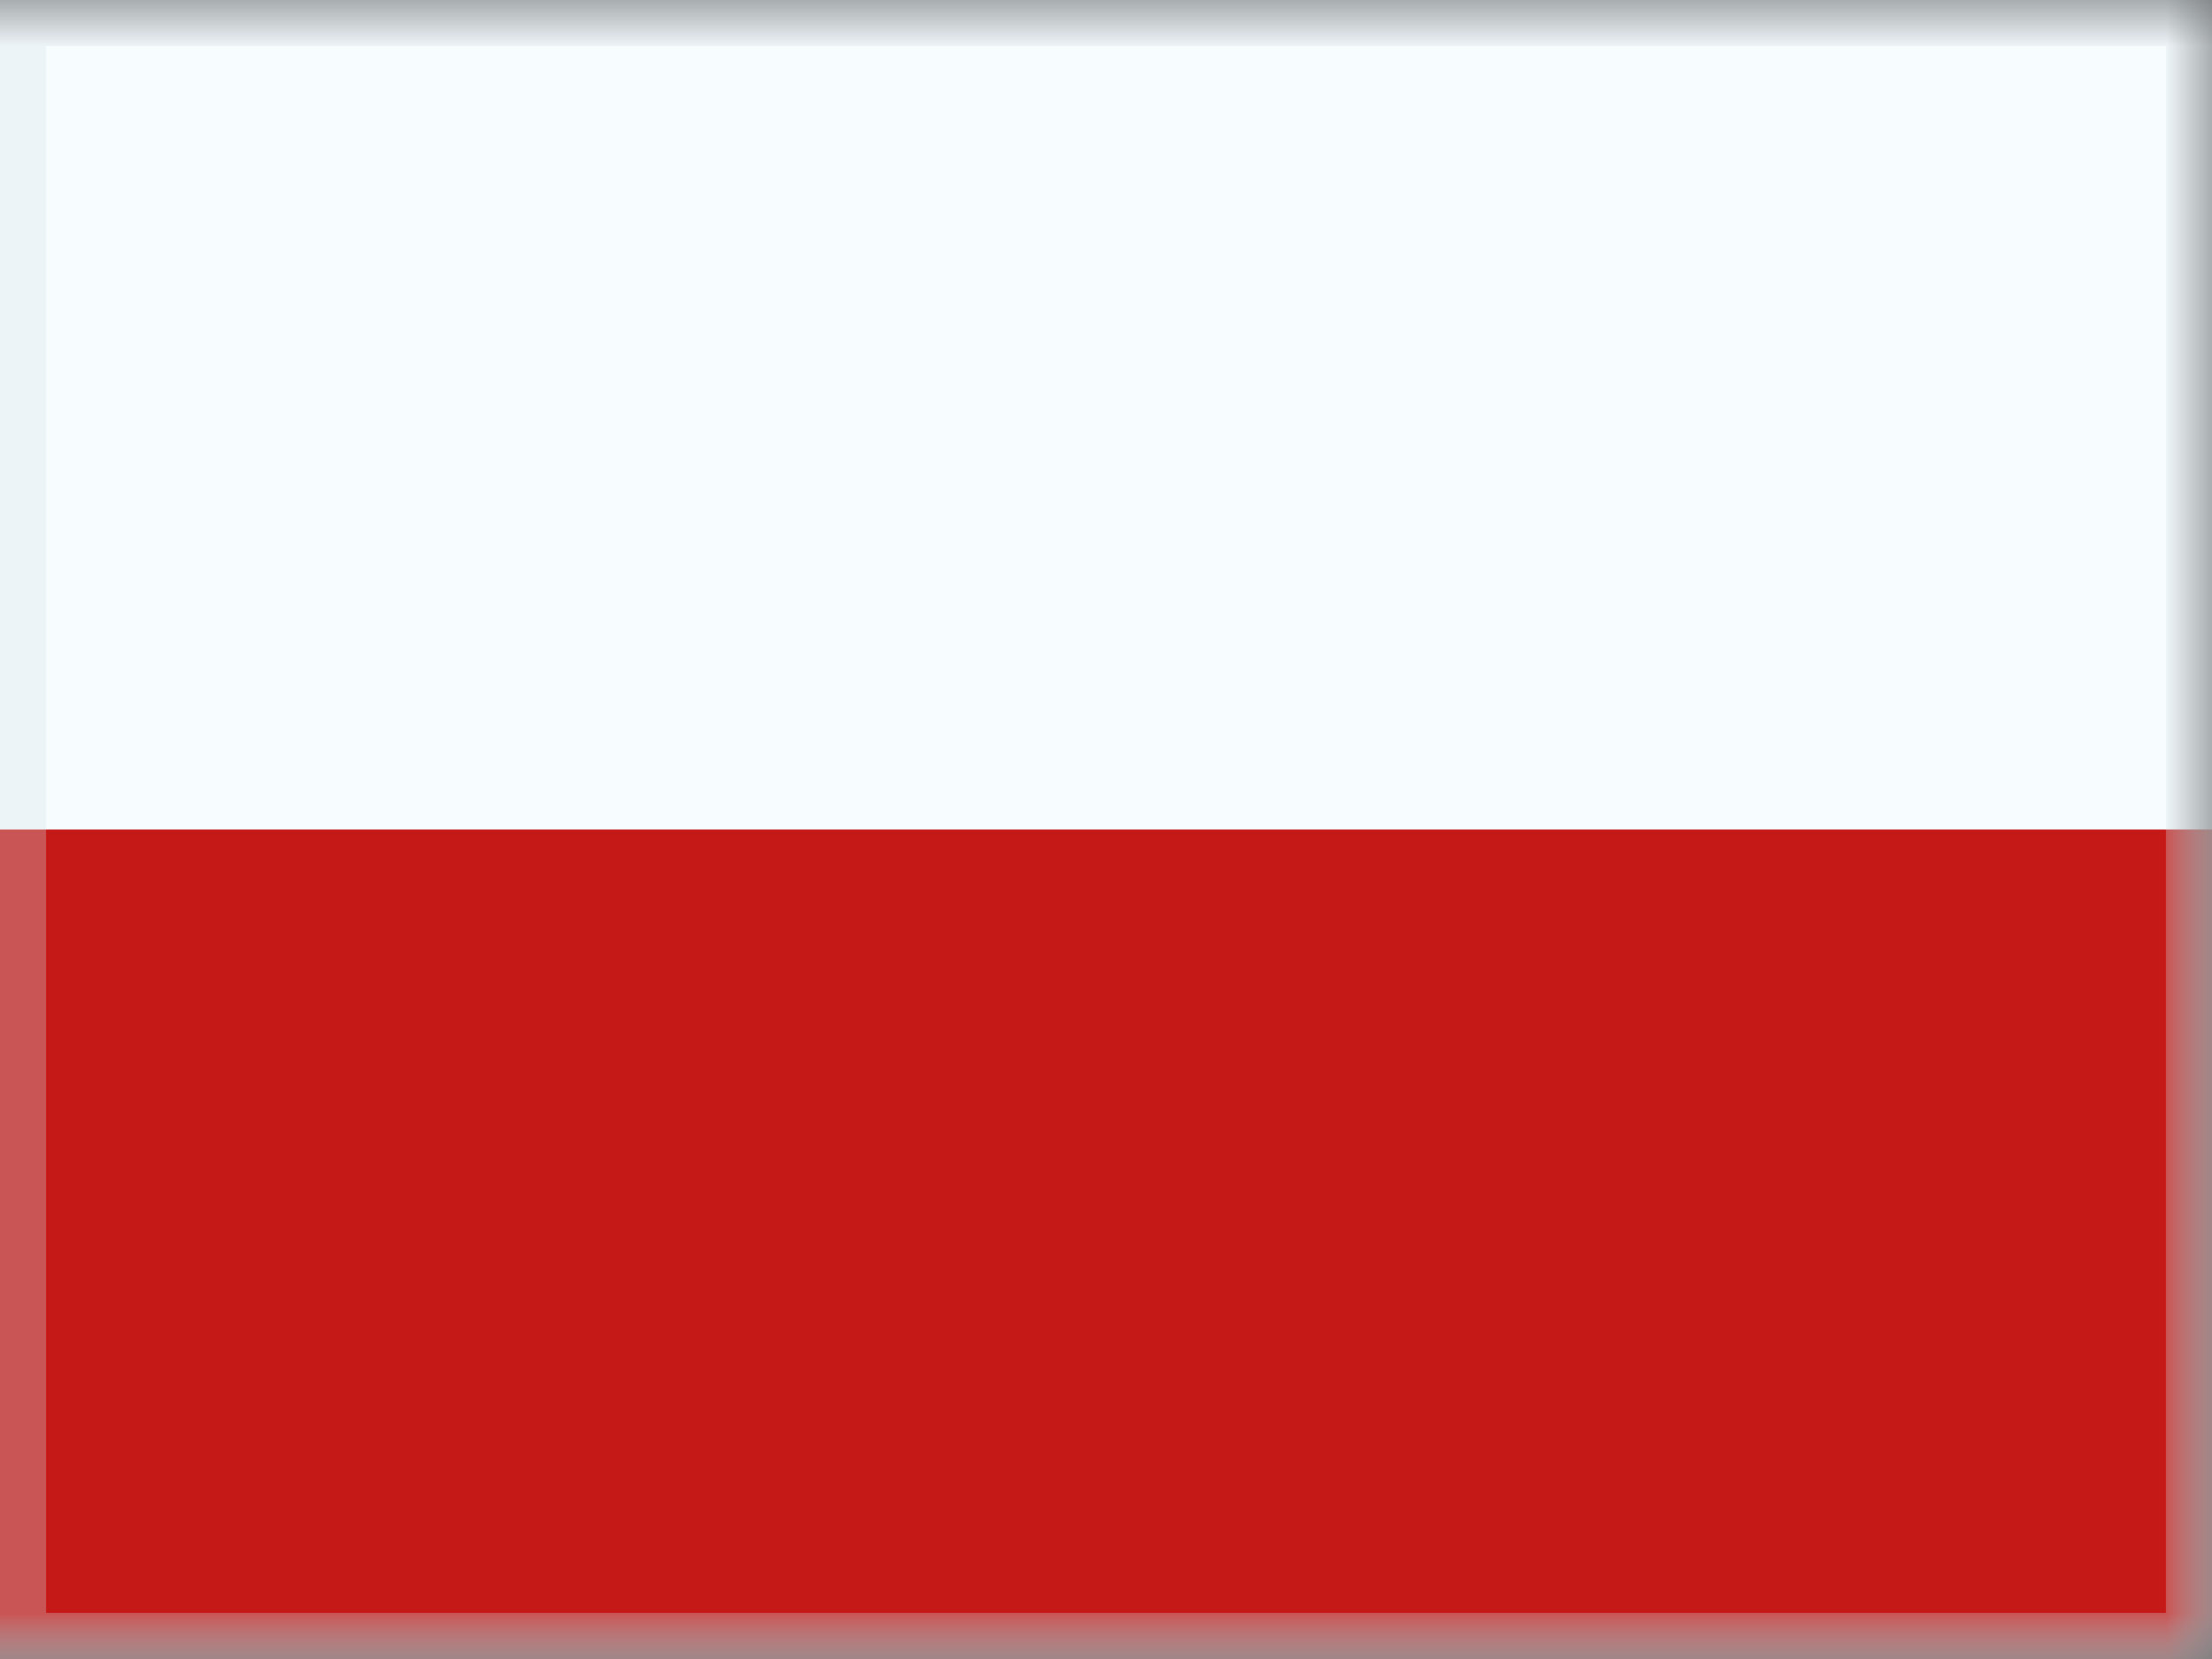 <svg width="24" height="18" viewBox="0 0 24 18" fill="none" xmlns="http://www.w3.org/2000/svg">
<rect x="0" y="0" width="24" height="18" fill="#333333" stroke="none"/>
<g clip-path="url(#clip0_5_1732)">
<mask id="mask0_5_1732" style="mask-type:luminance" maskUnits="userSpaceOnUse" x="-1" y="0" width="25" height="18">
<rect x="-1" width="25" height="18" fill="white"/>
</mask>
<g mask="url(#mask0_5_1732)">
<path fill-rule="evenodd" clip-rule="evenodd" d="M-1 0V18H24V0H-1Z" fill="#F7FCFF"/>
<mask id="mask1_5_1732" style="mask-type:luminance" maskUnits="userSpaceOnUse" x="-1" y="0" width="25" height="18">
<path fill-rule="evenodd" clip-rule="evenodd" d="M-1 0V18H24V0H-1Z" fill="white"/>
</mask>
<g mask="url(#mask1_5_1732)">
<path fill-rule="evenodd" clip-rule="evenodd" d="M-1 9V18H24V9H-1Z" fill="#C51918"/>
</g>
</g>
</g>
<rect x="0.25" y="0.25" width="23.5" height="17.5" stroke="#D6E1E5" stroke-opacity="0.3" stroke-width="0.5"/>
<defs>
<clipPath id="clip0_5_1732">
<rect width="24" height="18" fill="white"/>
</clipPath>
</defs>
</svg>
